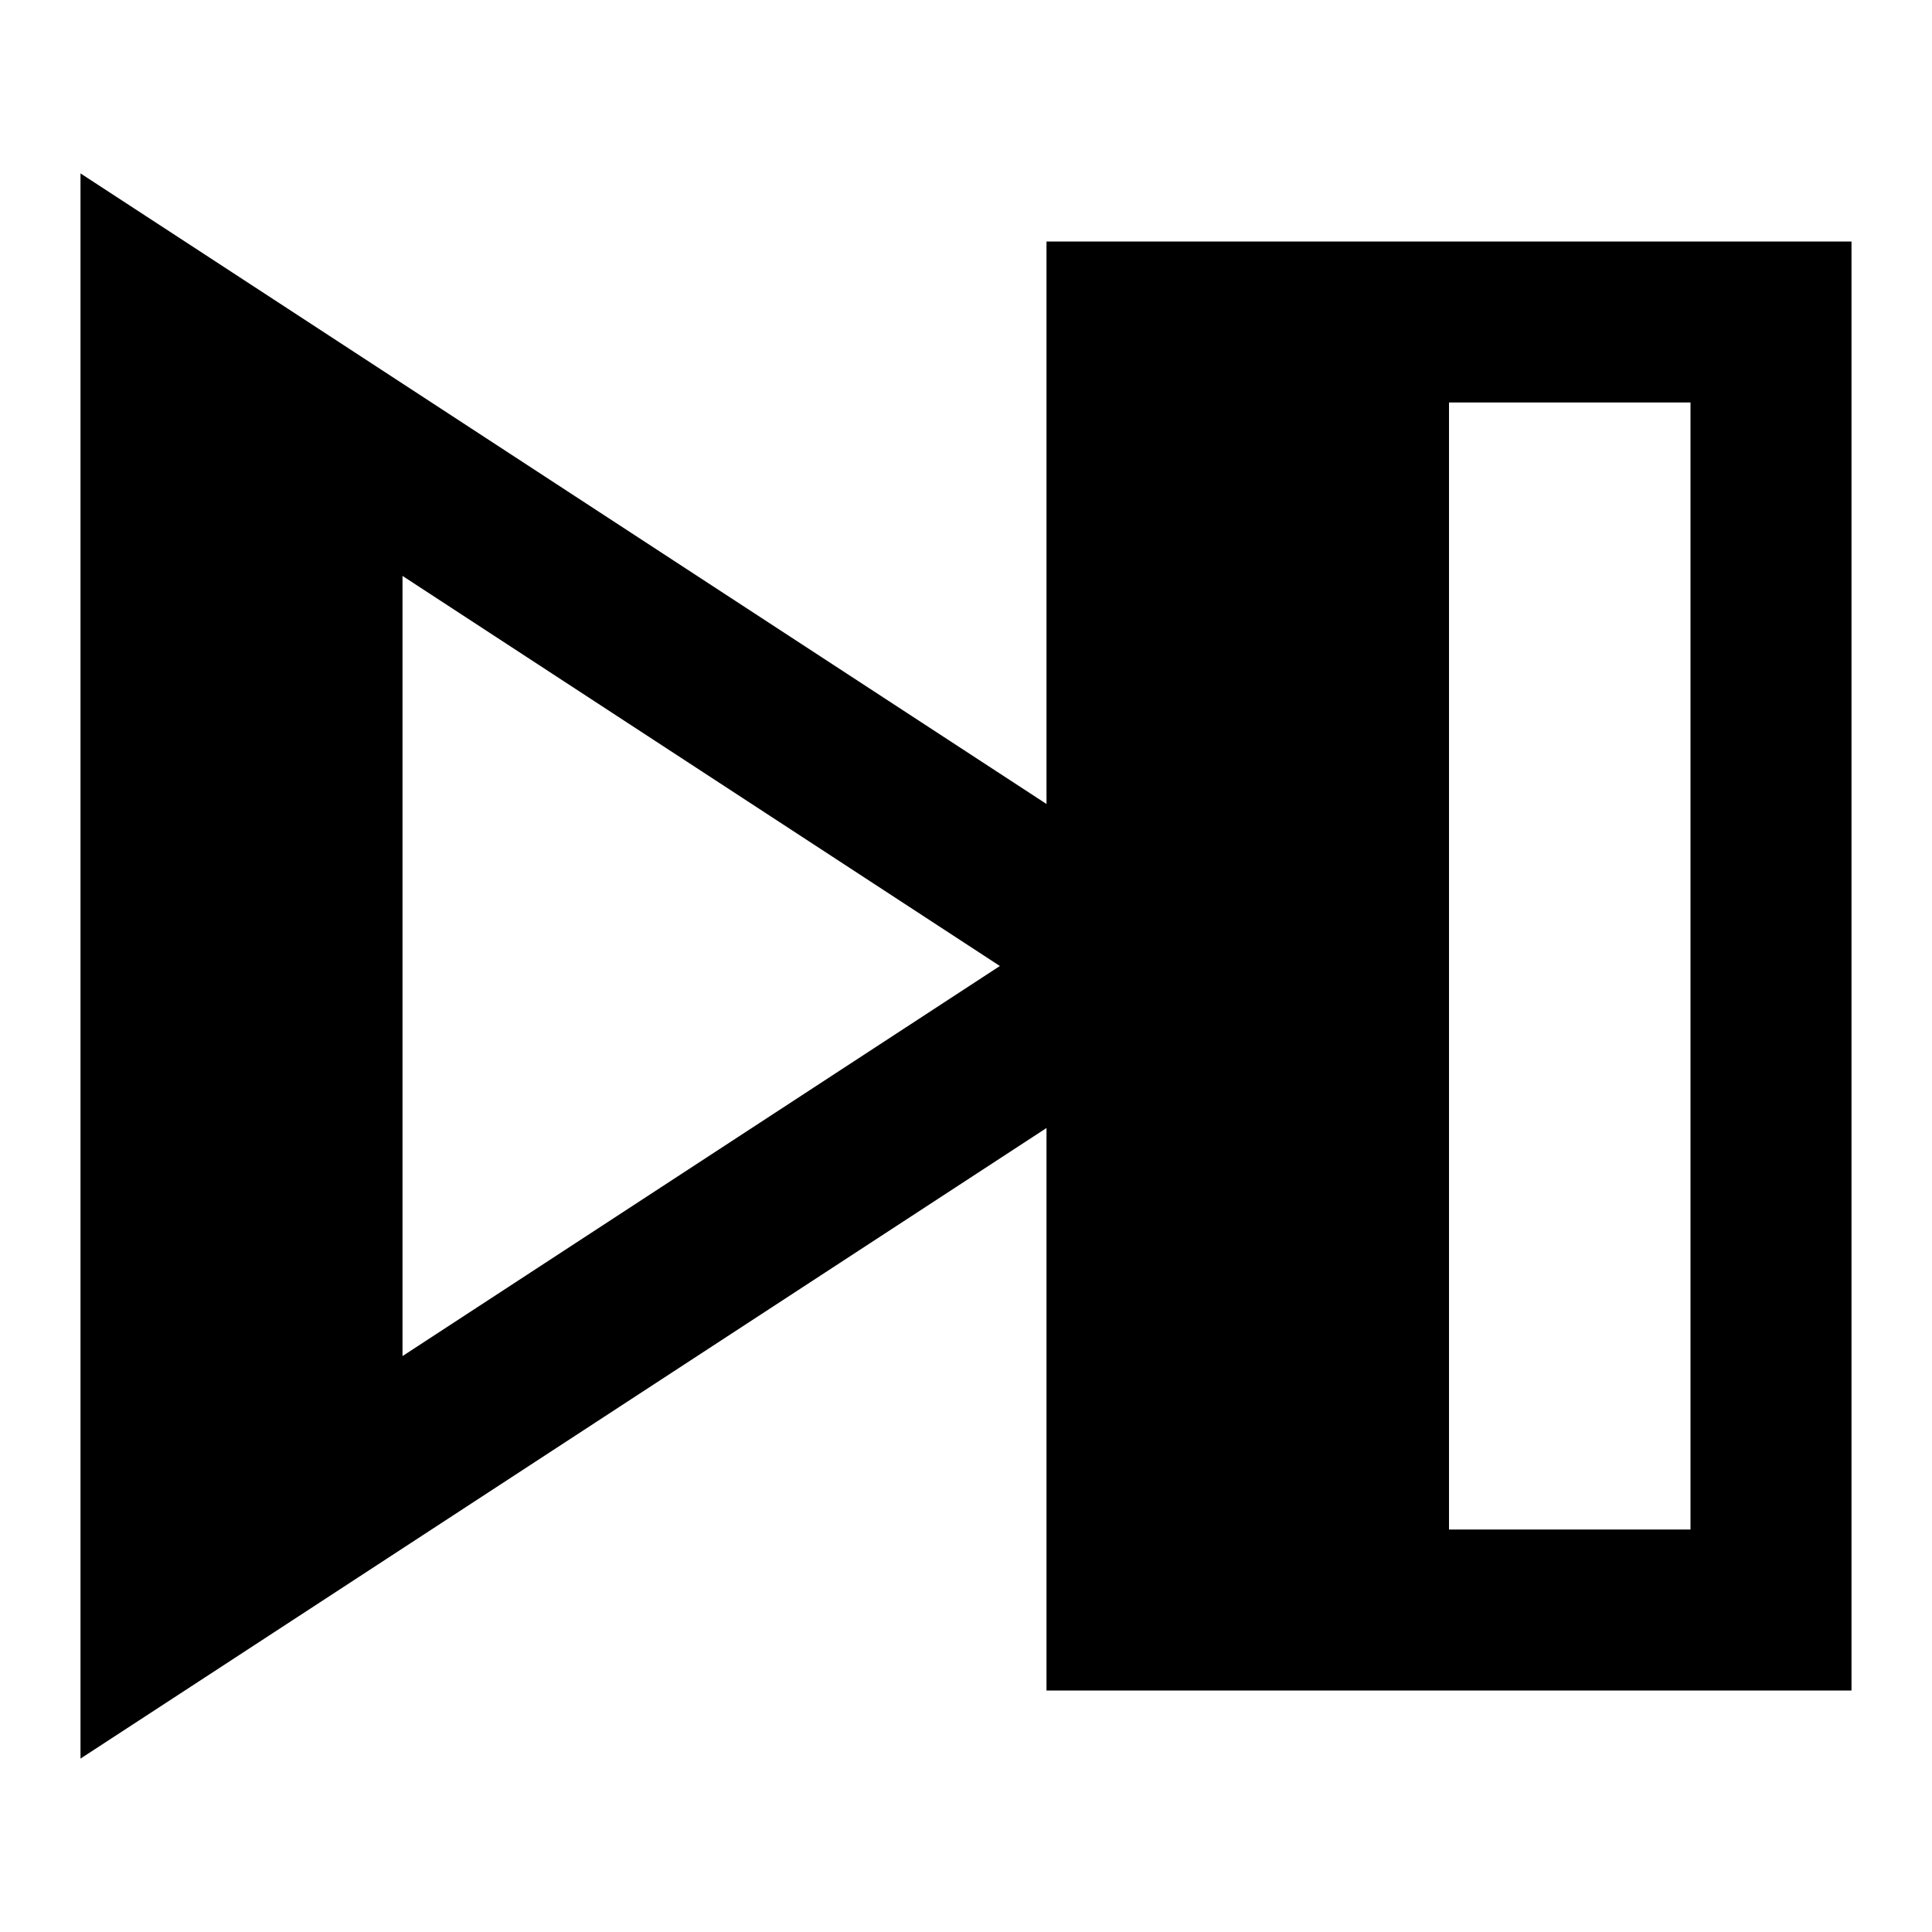 <svg xmlns="http://www.w3.org/2000/svg" viewBox="0 0 576 576"><!--! Font Awesome Pro 7.1.0 by @fontawesome - https://fontawesome.com License - https://fontawesome.com/license (Commercial License) Copyright 2025 Fonticons, Inc. --><path fill="currentColor" d="M61.1 75.9L24 51.7L24 524.3L61.1 500.1L312 336.3L312 504L552 504L552 72L312 72L312 239.7L61.1 75.9zM298.1 288L120 404.3L120 171.7L298.1 288zM432 456L432 120L504 120L504 456L432 456z"/></svg>